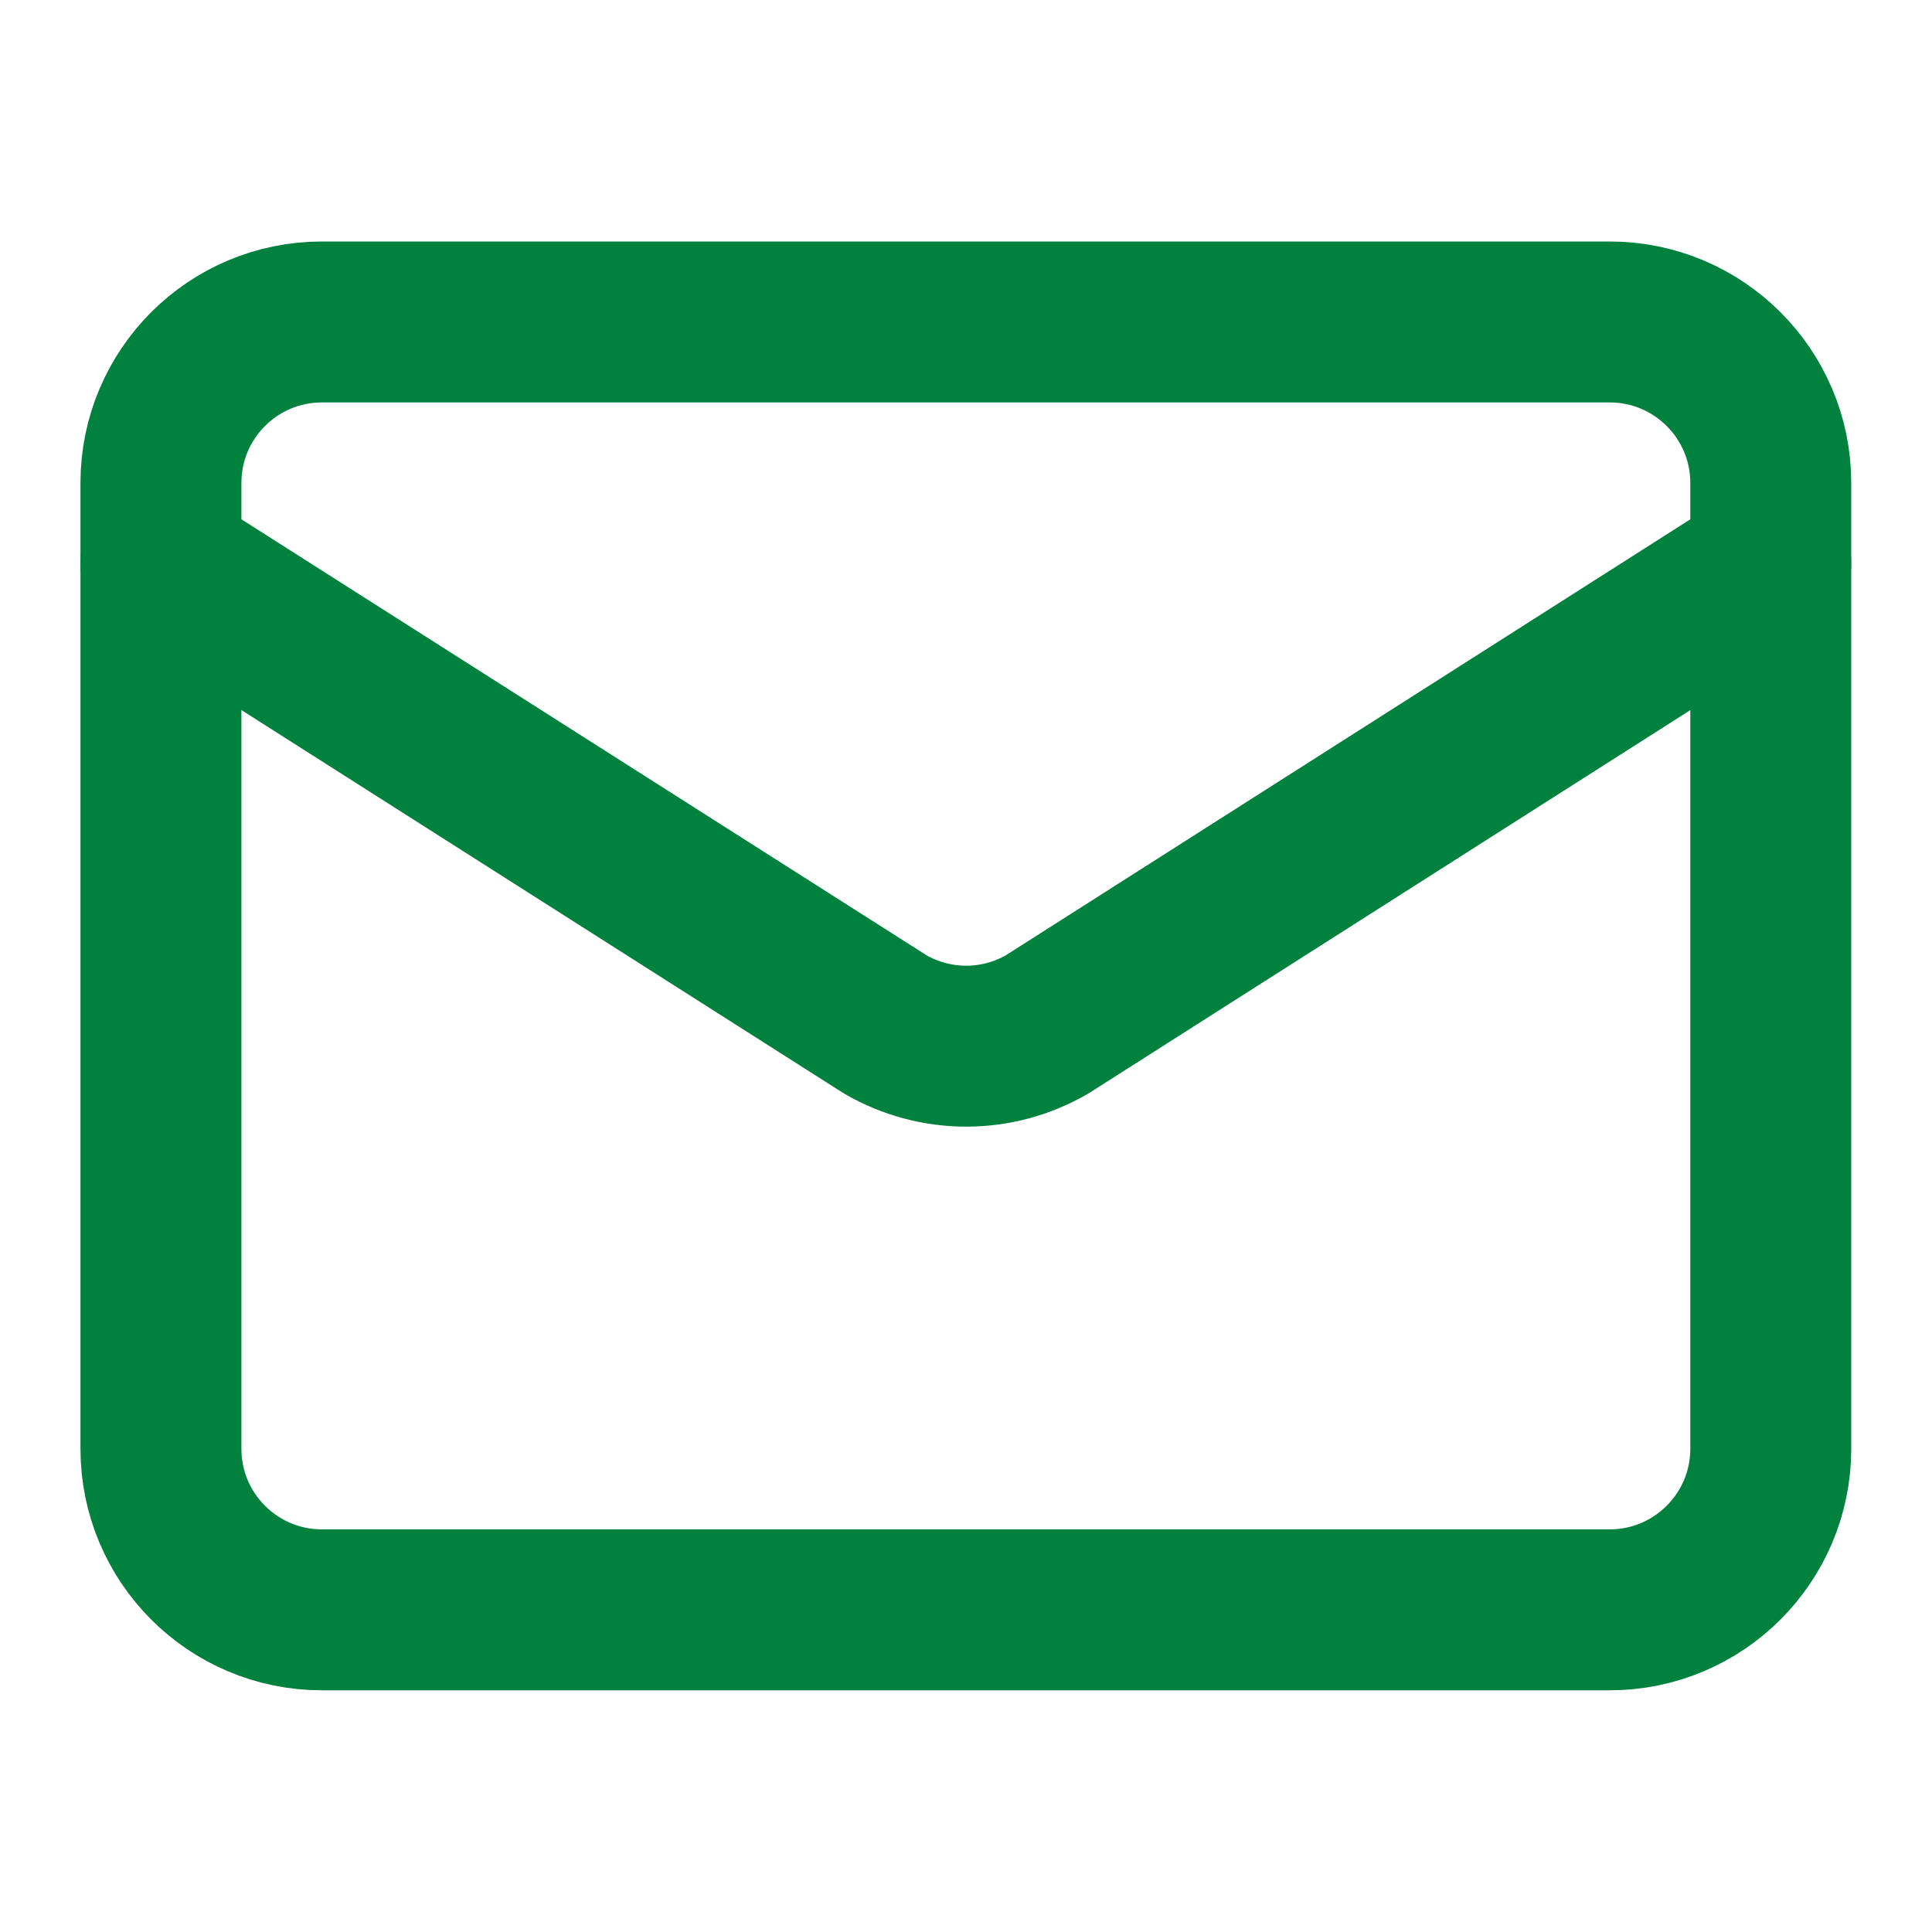 <svg width="20" height="20" viewBox="0 0 20 20" fill="none" xmlns="http://www.w3.org/2000/svg">
<g clip-path="url(#clip0_4452_1889)">
<path d="M18.331 5.833L10.839 10.605C10.585 10.752 10.296 10.83 10.002 10.83C9.708 10.83 9.419 10.752 9.165 10.605L1.666 5.833" stroke="#00823E" stroke-width="1.666" stroke-linecap="round" stroke-linejoin="round"/>
<path d="M16.664 3.333H3.332C2.412 3.333 1.666 4.079 1.666 4.999V14.998C1.666 15.918 2.412 16.665 3.332 16.665H16.664C17.584 16.665 18.331 15.918 18.331 14.998V4.999C18.331 4.079 17.584 3.333 16.664 3.333Z" stroke="#00823E" stroke-width="1.666" stroke-linecap="round" stroke-linejoin="round"/>
</g>
<defs>
<clipPath id="clip0_4452_1889">
<rect width="19.997" height="19.997" fill="white"/>
</clipPath>
</defs>
</svg>
